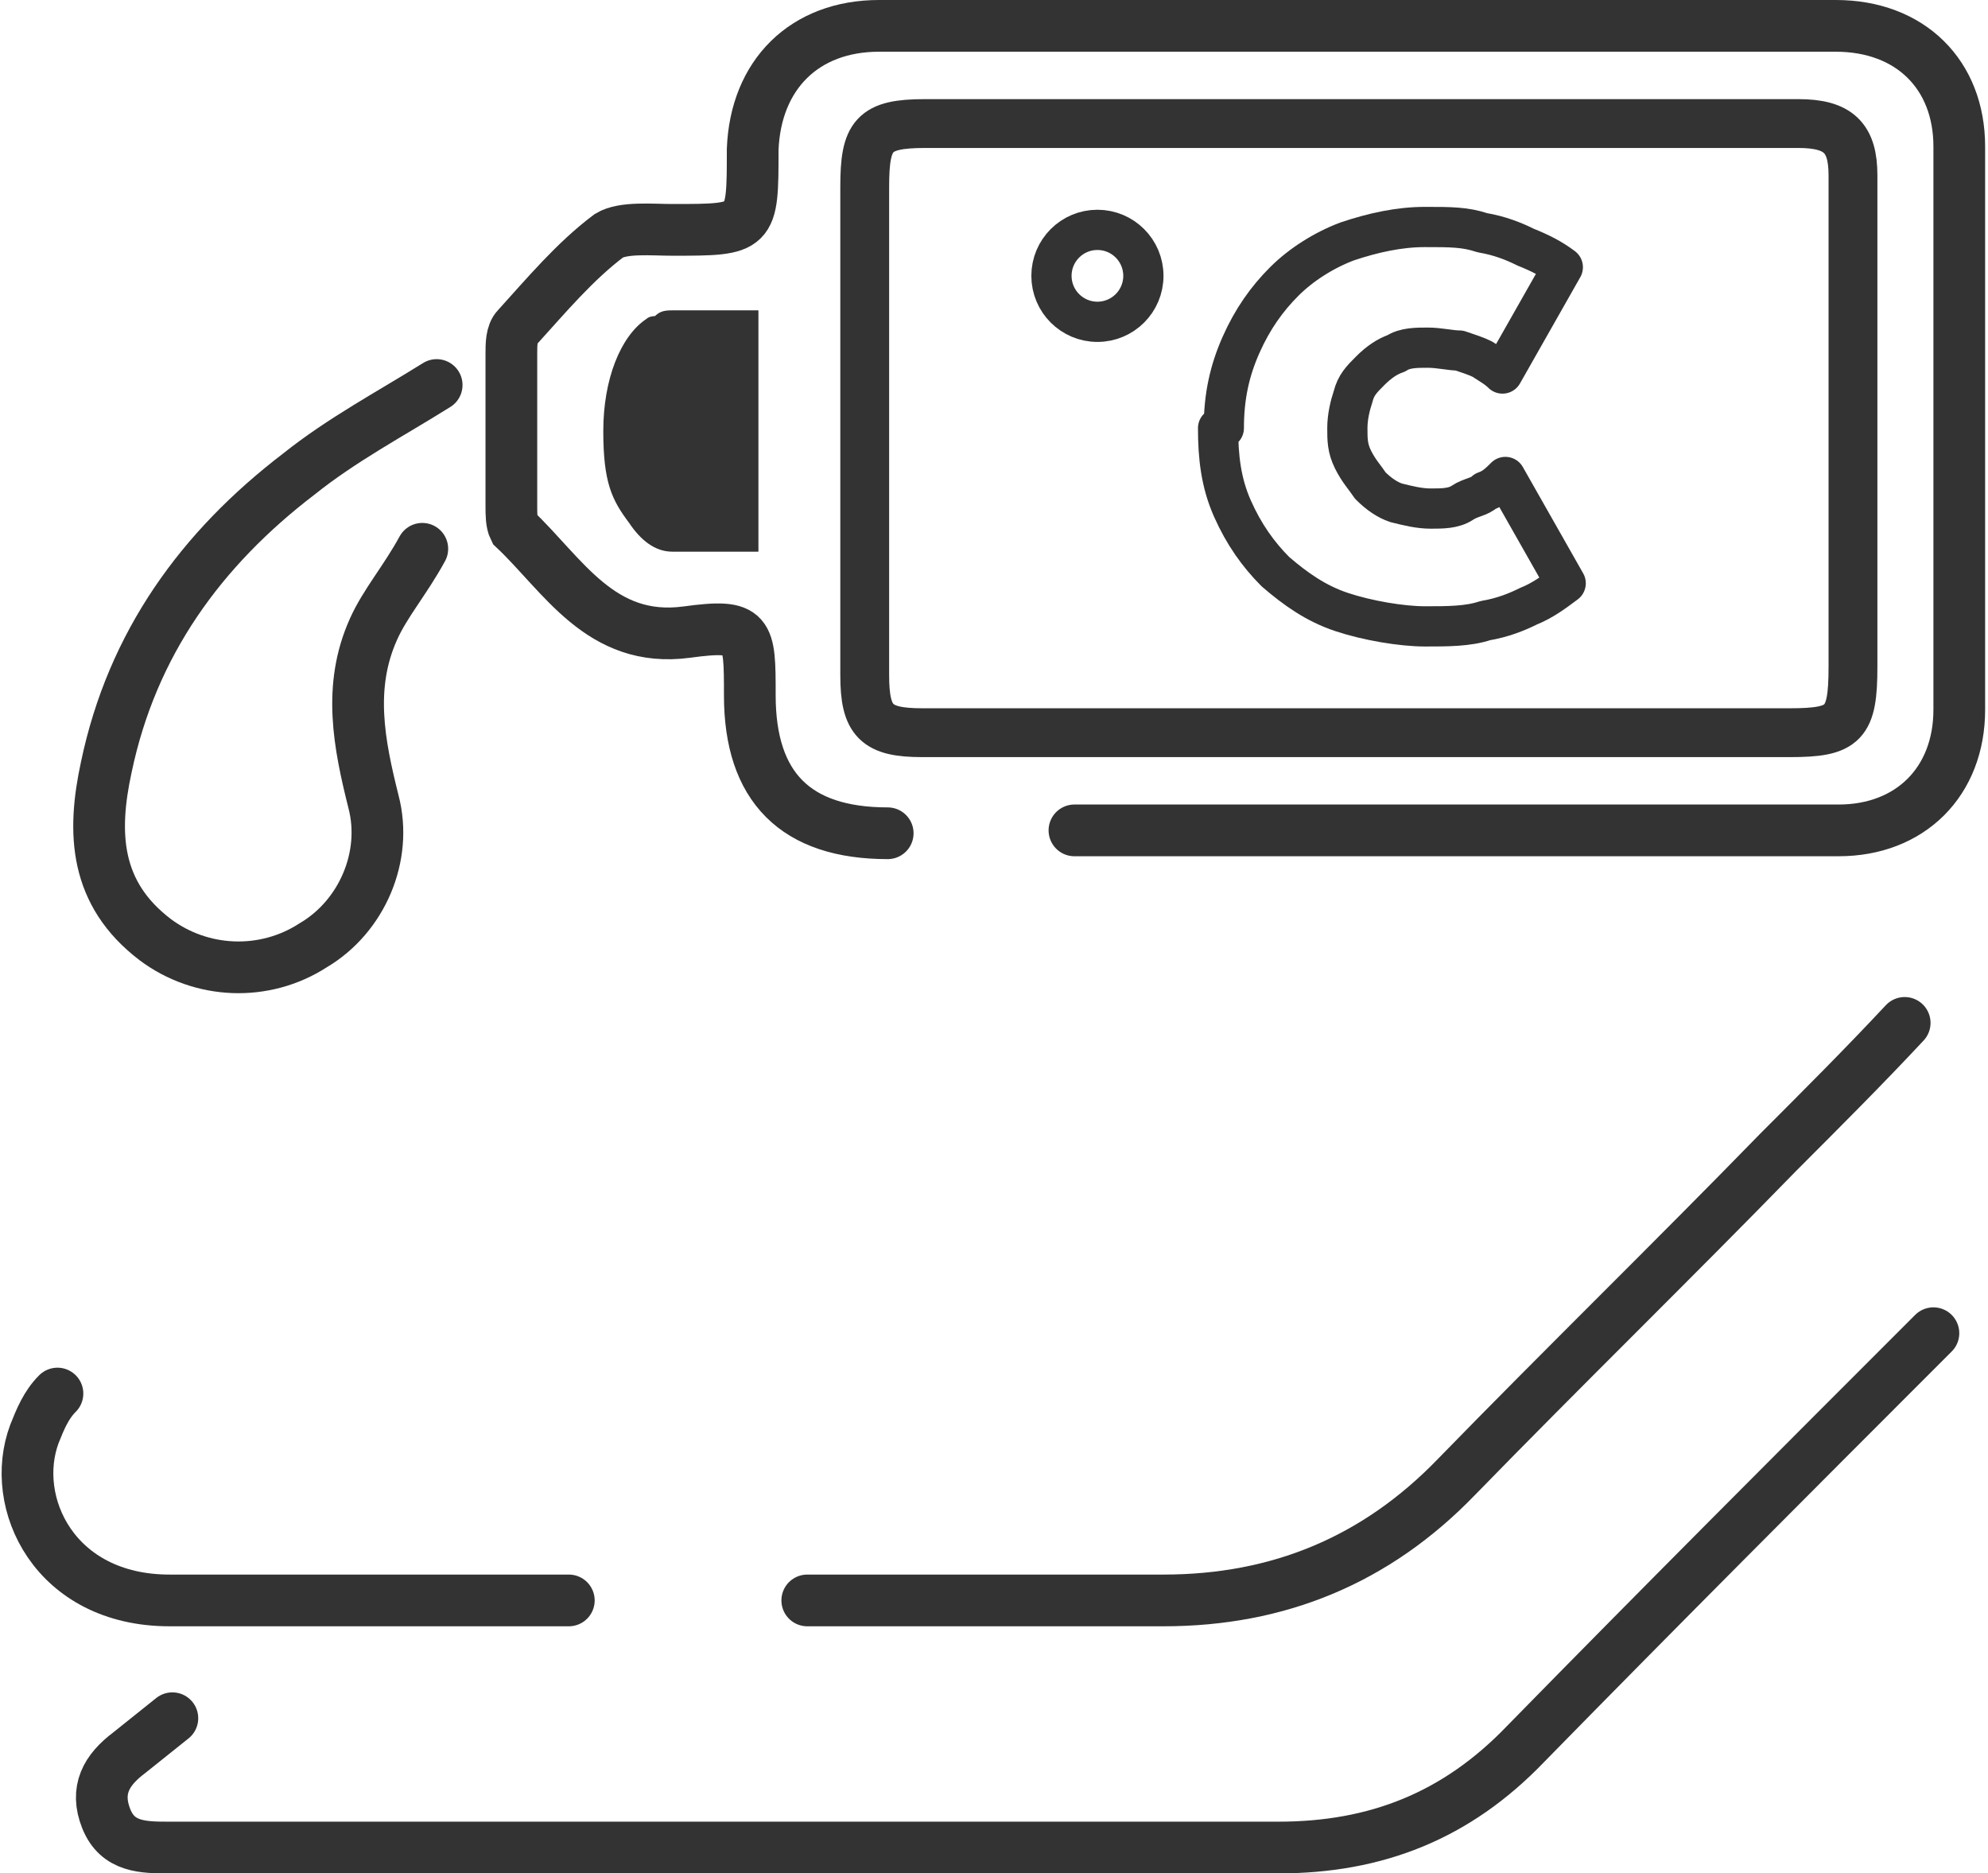 <?xml version="1.0" encoding="UTF-8"?>
<svg xmlns="http://www.w3.org/2000/svg" id="Ebene_2" viewBox="0 0 69.2 65.2">
  <defs>
    <style>.cls-1{stroke-linejoin:round;stroke-width:1.4px;}.cls-1,.cls-2,.cls-3,.cls-4{fill:none;stroke:#333;}.cls-1,.cls-4{stroke-linecap:round;}.cls-2{stroke-width:1.7px;}.cls-2,.cls-3,.cls-4{stroke-miterlimit:10;}.cls-5{fill:#333;}.cls-3{stroke-width:1.4px;}.cls-4{stroke-width:1.8px;}</style>
  </defs>
  <g id="Text">
    <path class="cls-1" d="m42.6,14.9c0-1.1.2-2,.6-2.9.4-.9.9-1.6,1.5-2.2.6-.6,1.4-1.1,2.2-1.4.9-.3,1.8-.5,2.7-.5s1.4,0,2,.2c.6.1,1.1.3,1.5.5.5.2.9.4,1.3.7l-2.1,3.7c-.2-.2-.4-.3-.7-.5-.2-.1-.5-.2-.8-.3-.3,0-.7-.1-1.1-.1s-.8,0-1.1.2c-.3.1-.6.3-.9.6-.3.3-.5.5-.6.9-.1.3-.2.7-.2,1.1s0,.7.2,1.1.4.6.6.9c.3.3.6.5.9.6.4.1.8.2,1.2.2s.8,0,1.1-.2.6-.2.8-.4c.3-.1.5-.3.7-.5l2.1,3.7c-.4.3-.8.6-1.3.8-.4.2-.9.4-1.5.5-.6.2-1.3.2-2.1.2s-2-.2-2.9-.5c-.9-.3-1.6-.8-2.3-1.4-.6-.6-1.1-1.3-1.5-2.2s-.5-1.8-.5-2.8Z"></path>
    <circle class="cls-3" cx="38.2" cy="9.6" r="1.6"></circle>
    <path class="cls-2" d="m47.2,25.5c-5,0-10.1,0-15.1,0-1.6,0-2-.4-2-2,0-5.7,0-11.3,0-17,0-1.8.3-2.2,2.1-2.2,10.1,0,20.3,0,30.4,0,1.4,0,1.9.5,1.9,1.8,0,5.7,0,11.4,0,17.1,0,2-.3,2.3-2.2,2.3-5,0-10,0-15,0Z"></path>
    <path class="cls-4" d="m37.4,28.9c5.6,0,21,0,26.6,0,2.5,0,4.2-1.7,4.2-4.2,0-6.5,0-13.1,0-19.6,0-2.5-1.7-4.2-4.3-4.2-11.1,0-22.2,0-33.3,0-2.6,0-4.3,1.7-4.4,4.3,0,2.8,0,2.8-2.8,2.8-.7,0-1.7-.1-2.2.2-1.2.9-2.2,2.1-3.2,3.2-.2.2-.2.6-.2.9,0,1.8,0,3.6,0,5.3,0,.3,0,.6.1.8,1.7,1.6,3,4,6,3.6,2.2-.3,2.2,0,2.2,2.2,0,3.2,1.6,4.8,4.8,4.8"></path>
    <path class="cls-4" d="m14.7,19.1c-.6,1.1-1.3,1.9-1.7,2.8-.9,2-.5,4,0,6,.5,1.9-.4,4-2.1,5-1.7,1.1-3.9,1-5.5-.2-2.1-1.6-2.2-3.7-1.7-6,.9-4.3,3.3-7.6,6.7-10.2,1.5-1.2,3.2-2.1,4.8-3.1"></path>
    <path class="cls-4" d="m67.3,46.4c-4.8,4.8-9.5,9.5-14.2,14.3-2.4,2.5-5.2,3.6-8.6,3.6-7.6,0-15.3,0-22.9,0-5.2,0-10.4,0-15.7,0-.9,0-1.8,0-2.2-1-.4-1,0-1.7.8-2.3.5-.4,1-.8,1.5-1.2"></path>
    <path class="cls-5" d="m23.2,19.2h3.2v-8.4h-2.7c0,0-.2,0-.2,0,0,0,0,0,0,0-.3,0-.5,0-.7.2,0,0,0,0,0,0,0,0-.2,0-.3.1-.9.6-1.5,2.1-1.5,3.9s.3,2.4.9,3.2c.4.6.9,1,1.5,1Z"></path>
    <path class="cls-4" d="m28.1,55.7c4.1,0,8.3,0,12.4,0,4,0,7.4-1.4,10.2-4.3,3.7-3.8,7.5-7.5,11.2-11.3,1.5-1.5,3-3,4.4-4.5"></path>
    <path class="cls-4" d="m2,48.5c-.4.4-.6.9-.8,1.4-.9,2.4.7,5.8,4.7,5.8,2.9,0,11,0,13.9,0"></path>
  </g>
</svg>
